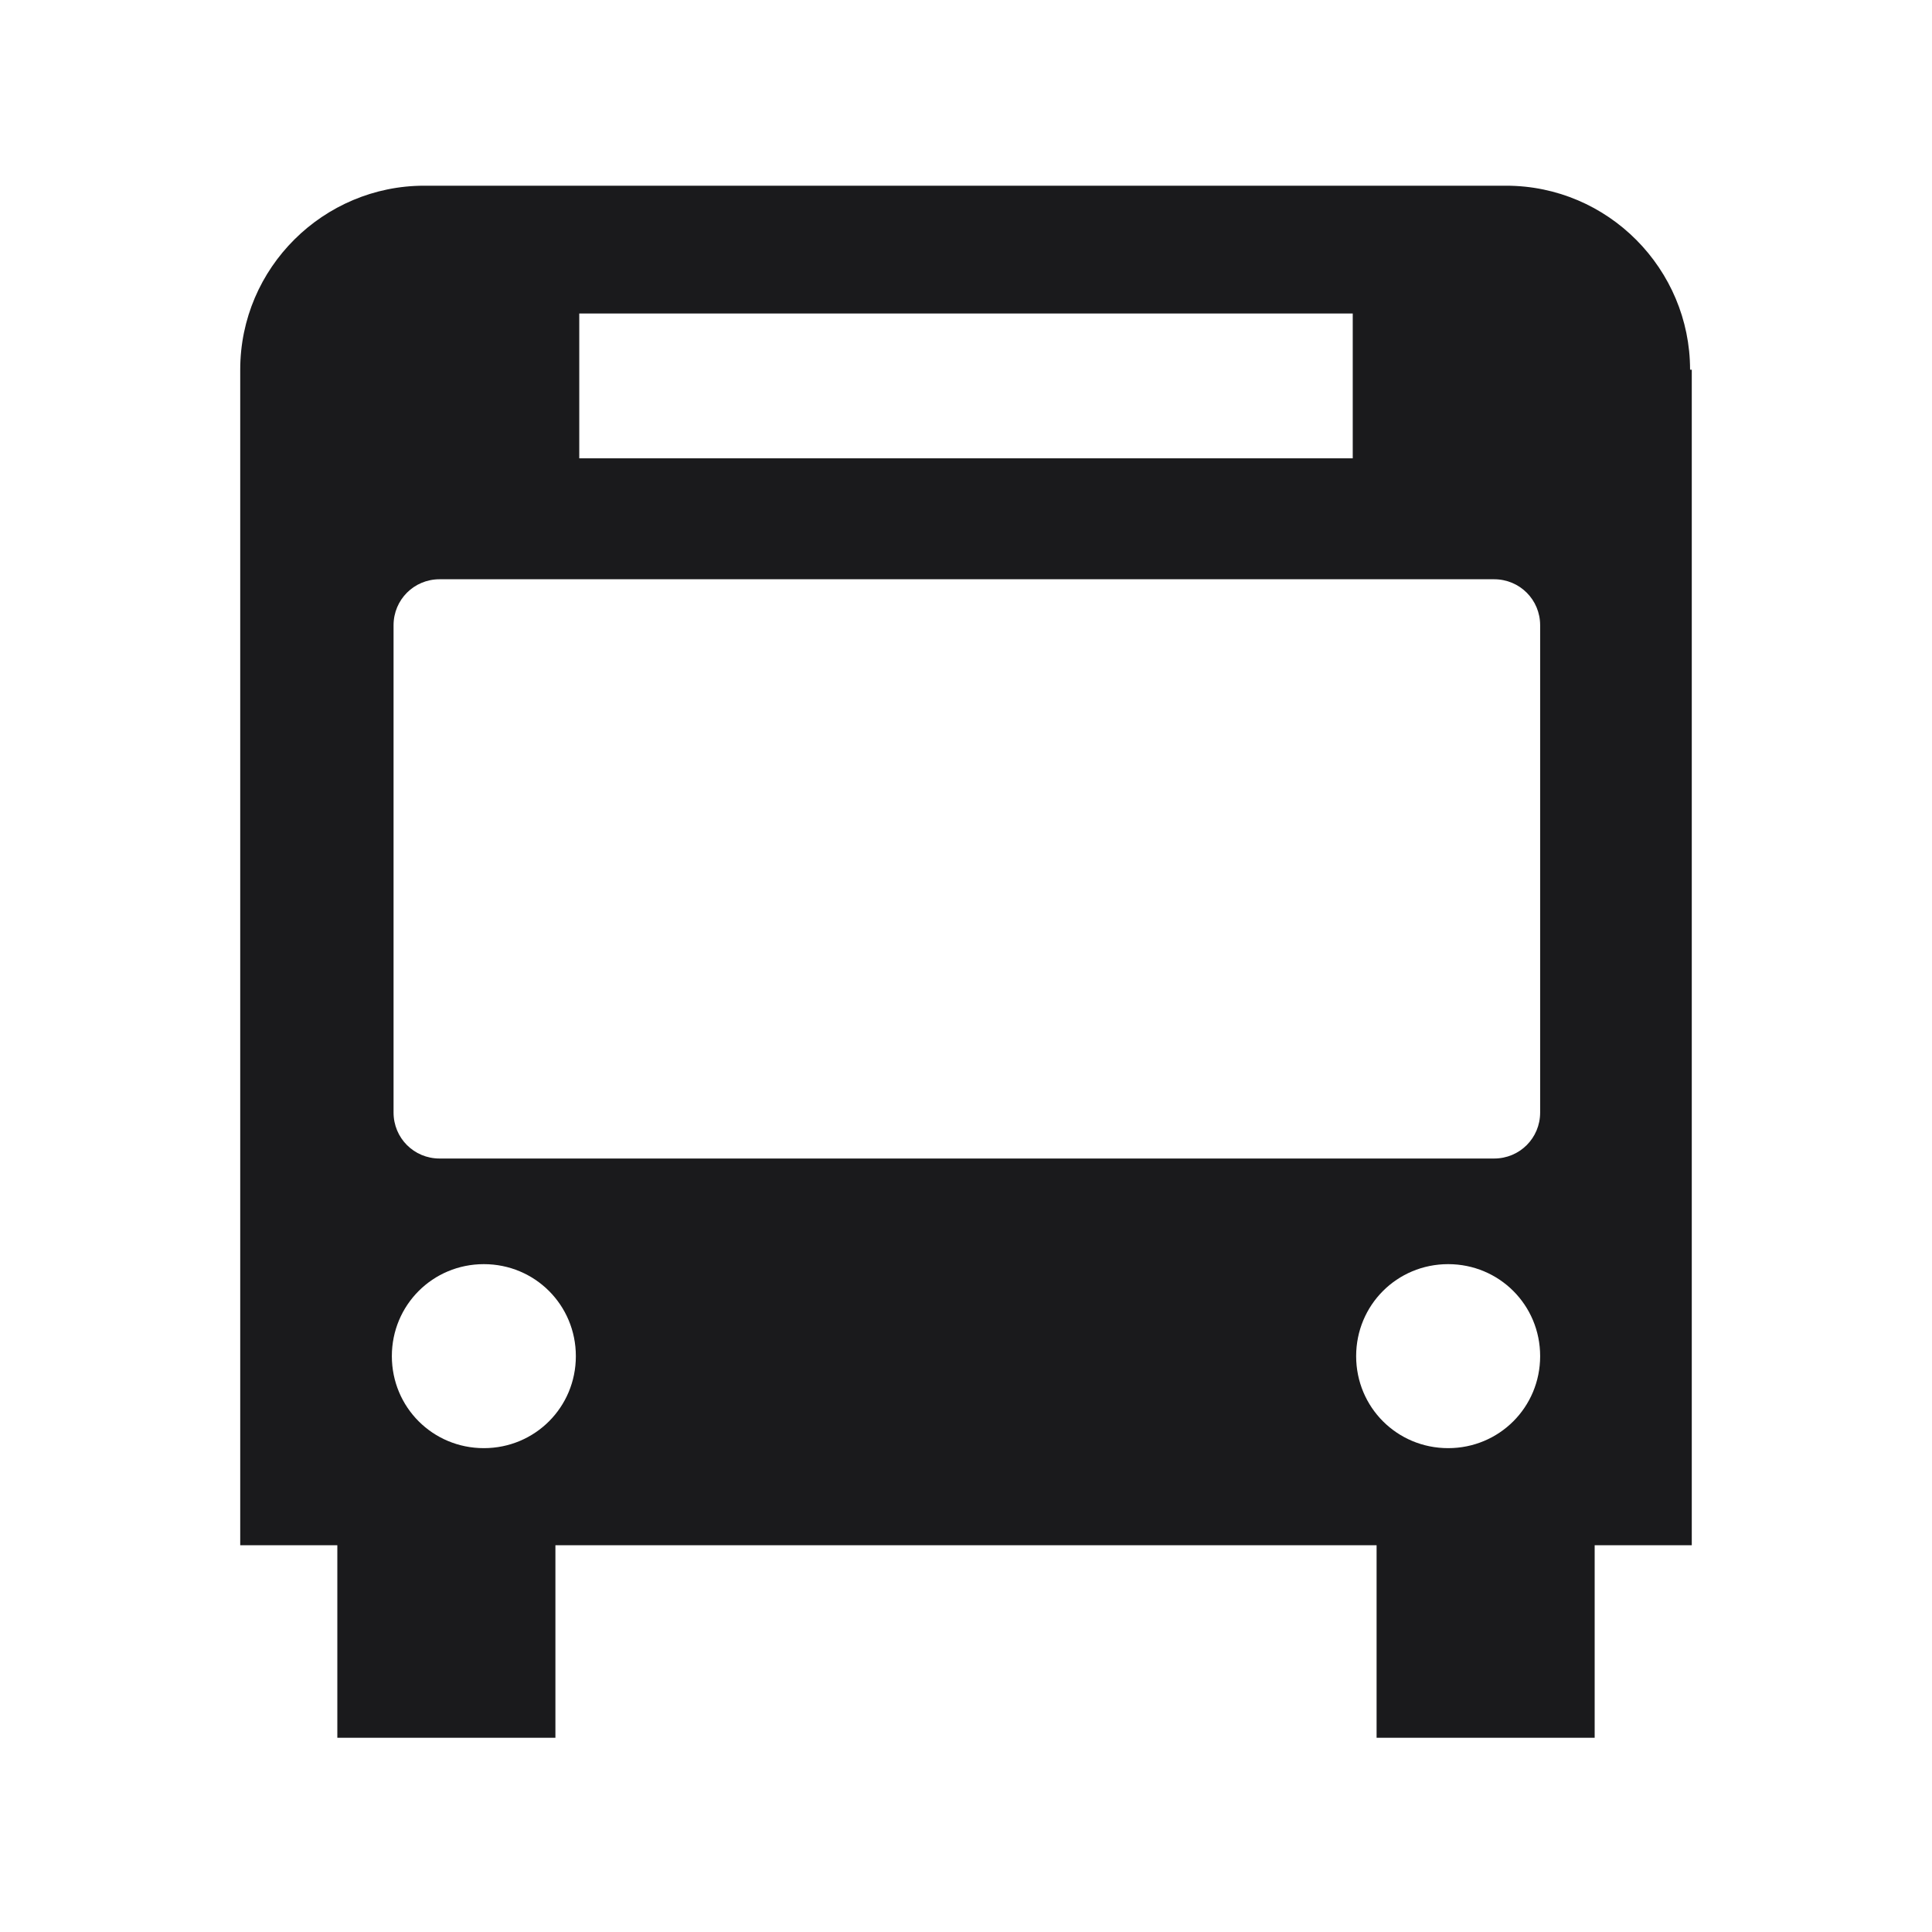 <?xml version="1.0" encoding="UTF-8"?> <svg xmlns="http://www.w3.org/2000/svg" id="_レイヤー_1" data-name="レイヤー_1" version="1.1" viewBox="0 0 113.4 113.4"><defs><style> .st0 { fill: none; } .st1 { fill: #1a1a1c; } </style></defs><g id="_レイヤー_2" data-name="レイヤー_2"><g id="waku"><rect class="st0" width="113.4" height="113.4"></rect></g><g id="_編集モード" data-name="編集モード"><path class="st1" d="M99.2,21.7c0-5.9-4.8-10.8-10.8-10.8H24.9c-5.9,0-10.8,4.8-10.8,10.8v69h5.7v11.3h12.8v-11.3h48.2v11.3h12.8v-11.3h5.7V21.7ZM34,18.4h45.4v8.5h-45.4v-8.5ZM23.1,36.7c0-1.5,1.2-2.7,2.7-2.7,0,0,0,0,0,0h61.9c1.5,0,2.7,1.2,2.7,2.7h0v28.6c0,1.5-1.2,2.7-2.7,2.7H25.8c-1.5,0-2.7-1.2-2.7-2.7h0v-28.6ZM28.4,85c-3,0-5.4-2.4-5.4-5.4,0-3,2.4-5.4,5.4-5.4s5.4,2.4,5.4,5.4-2.4,5.4-5.4,5.4h0ZM85,74.2c3,0,5.4,2.4,5.4,5.4s-2.4,5.4-5.4,5.4-5.4-2.4-5.4-5.4h0c0-3,2.4-5.4,5.4-5.4Z"></path></g></g></svg> 